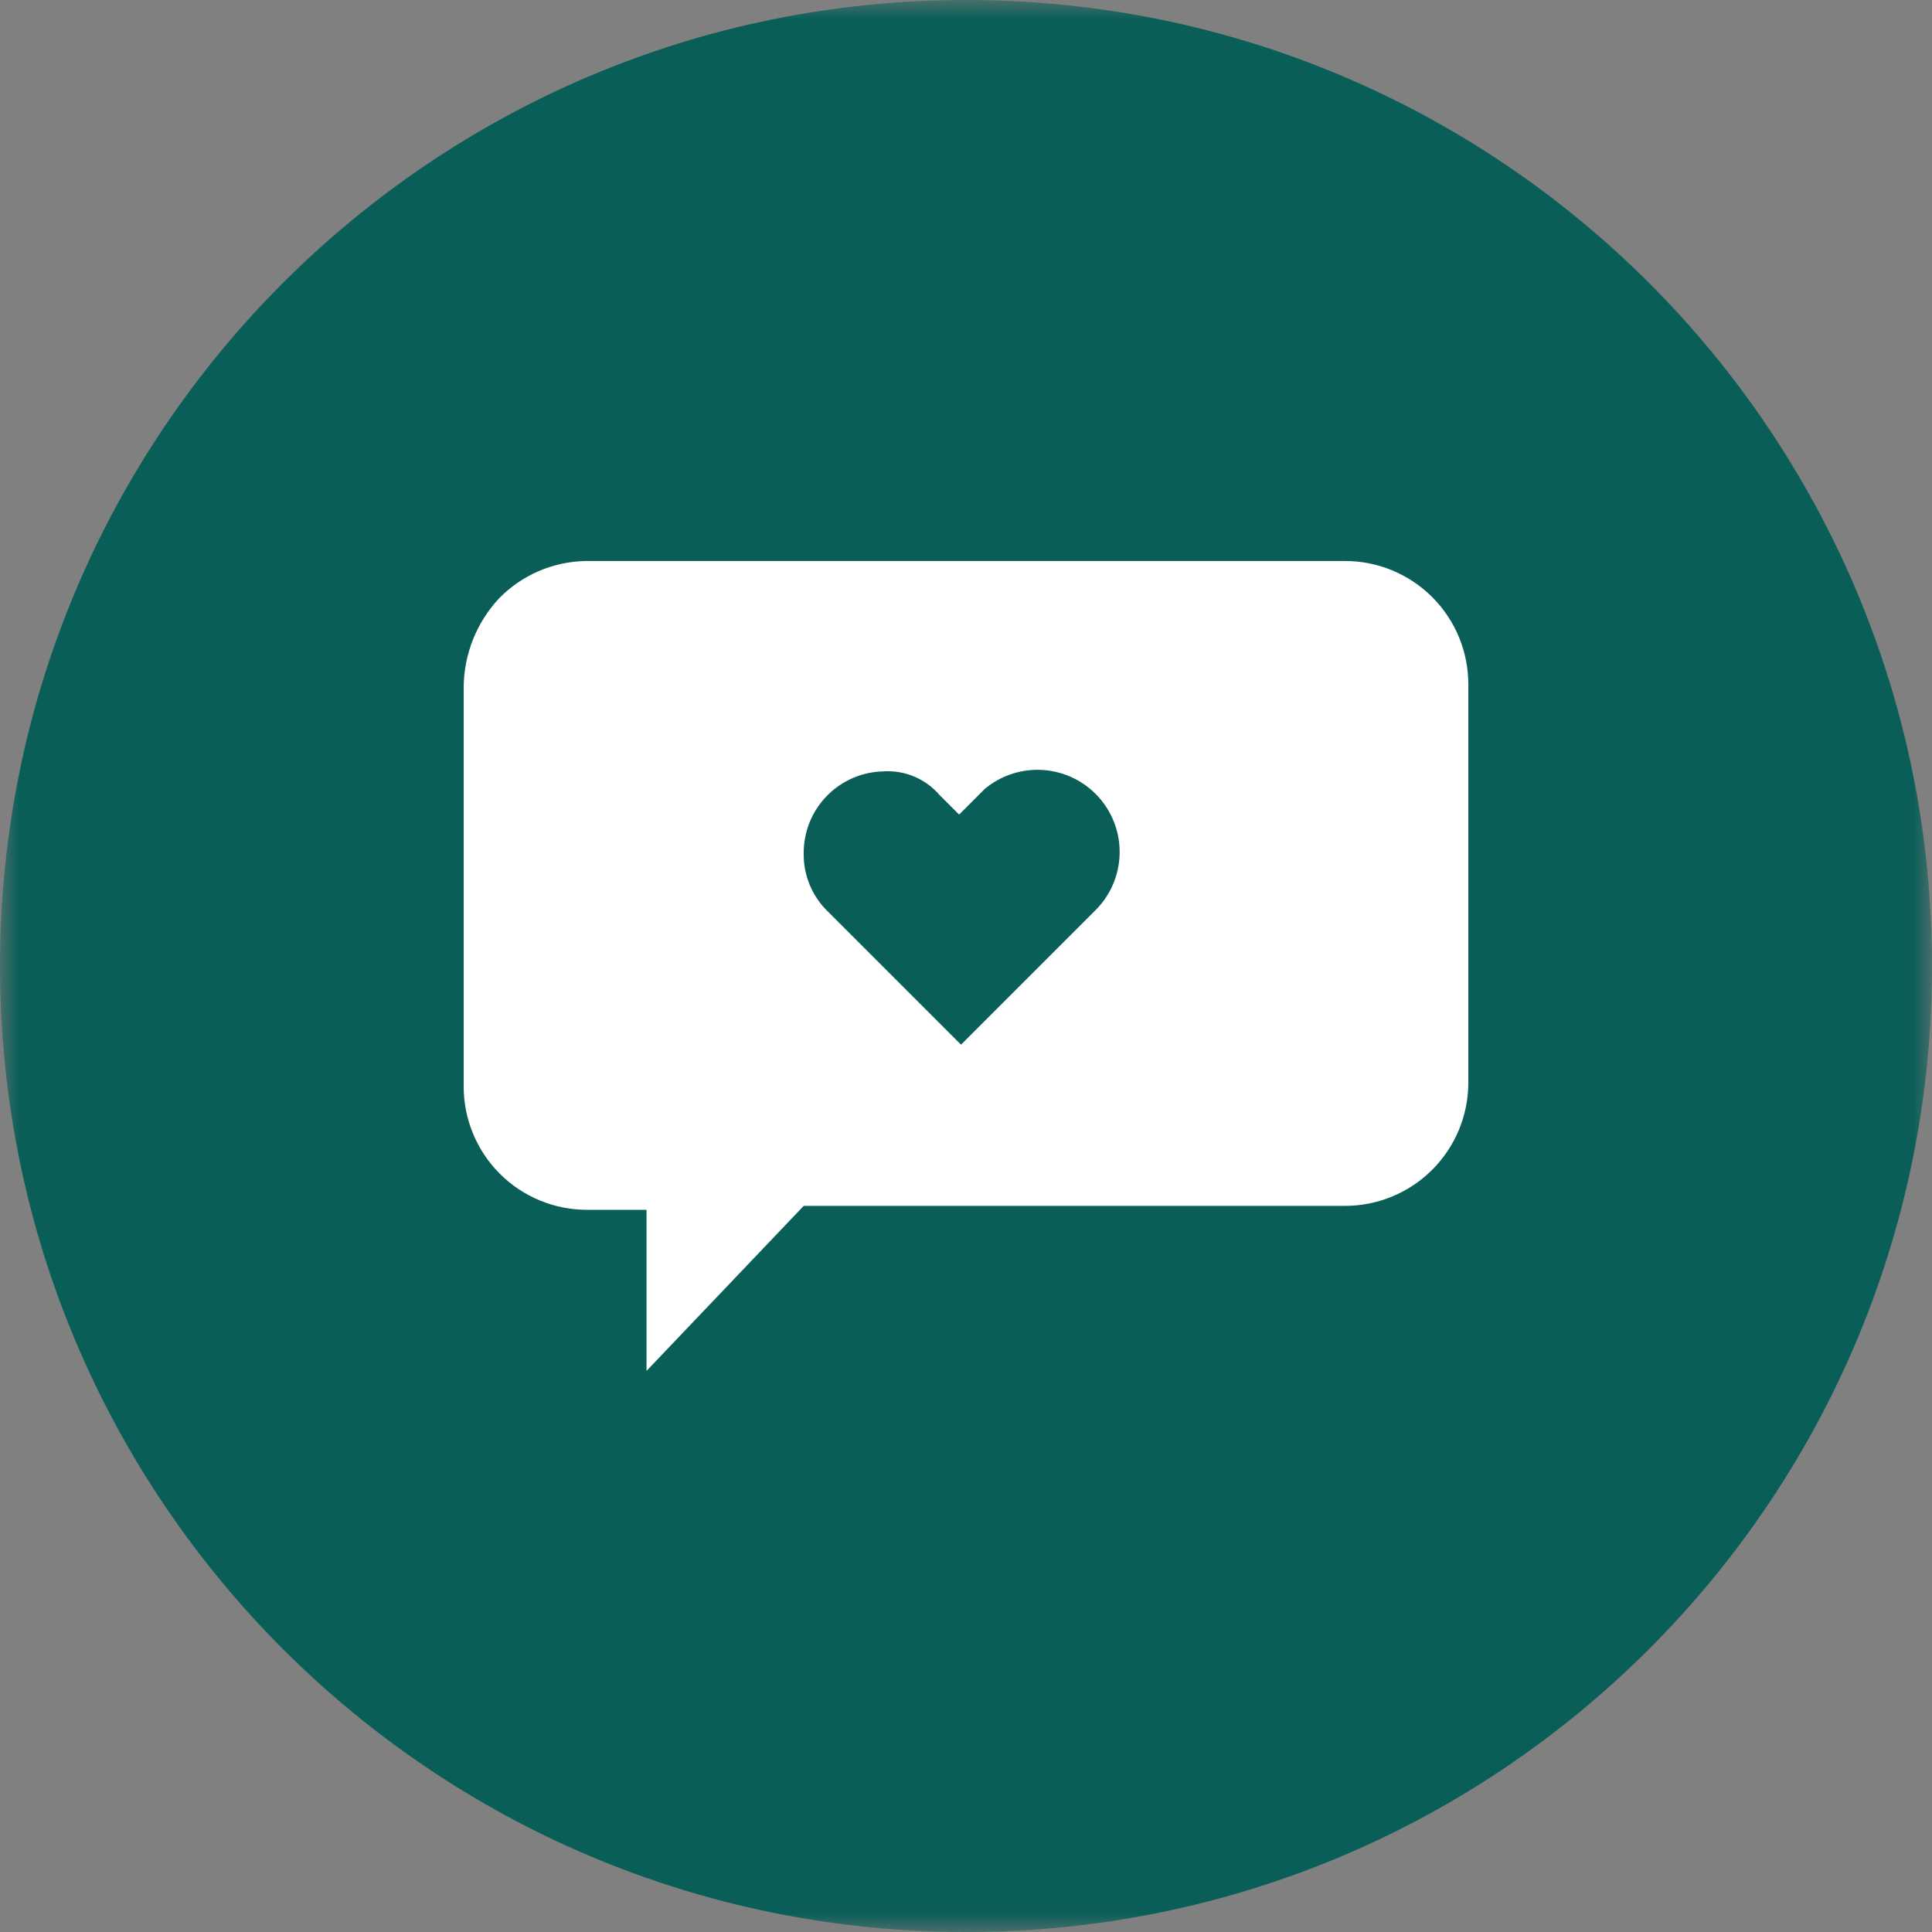 <svg width="50" height="50" viewBox="0 0 50 50" fill="none" xmlns="http://www.w3.org/2000/svg">
<rect x="0" y="0" width="50" height="50" fill="#808080" stroke="none"/>
<mask id="mask0_173_122" style="mask-type:luminance" maskUnits="userSpaceOnUse" x="0" y="0" width="50" height="51">
<path d="M50 0H0V50H50V0Z" fill="white"/>
</mask>
<g mask="url(#mask0_173_122)">
<path d="M50 25C50 11.193 38.807 0 25 0C11.193 0 0 11.193 0 25C0 38.807 11.193 50 25 50C38.807 50 50 38.807 50 25Z" fill="#0A5E58"/>
<path d="M16.732 35.482V31.31H15.206C14.784 31.312 14.367 31.23 13.977 31.07C13.587 30.91 13.232 30.674 12.934 30.375C12.636 30.077 12.4 29.723 12.24 29.333C12.079 28.943 11.998 28.525 12 28.104V17.775C12.009 16.924 12.336 16.107 12.916 15.485C13.506 14.881 14.311 14.534 15.155 14.519H34.8C35.221 14.517 35.638 14.599 36.028 14.76C36.417 14.921 36.77 15.157 37.068 15.455C37.365 15.753 37.601 16.107 37.761 16.497C37.921 16.886 38.002 17.303 38 17.725V28.003C38.002 28.424 37.921 28.841 37.761 29.23C37.6 29.62 37.365 29.974 37.068 30.271C36.77 30.57 36.416 30.806 36.027 30.966C35.638 31.127 35.221 31.209 34.8 31.208H20.8L16.729 35.482H16.732ZM22.889 19.963C22.611 19.965 22.337 20.022 22.081 20.131C21.826 20.24 21.594 20.398 21.4 20.597C21.206 20.795 21.053 21.03 20.95 21.288C20.847 21.546 20.796 21.822 20.8 22.1C20.797 22.374 20.85 22.646 20.955 22.9C21.06 23.154 21.215 23.384 21.411 23.576L24.871 27.036L28.331 23.576C28.726 23.192 28.957 22.67 28.975 22.12C28.994 21.57 28.798 21.034 28.429 20.625C28.06 20.216 27.547 19.966 26.998 19.928C26.449 19.889 25.906 20.065 25.484 20.419L25.331 20.572L24.822 21.081L24.313 20.572C24.137 20.369 23.918 20.208 23.671 20.102C23.424 19.997 23.156 19.948 22.888 19.961L22.889 19.963Z" fill="white"/>
</g>
</svg>

